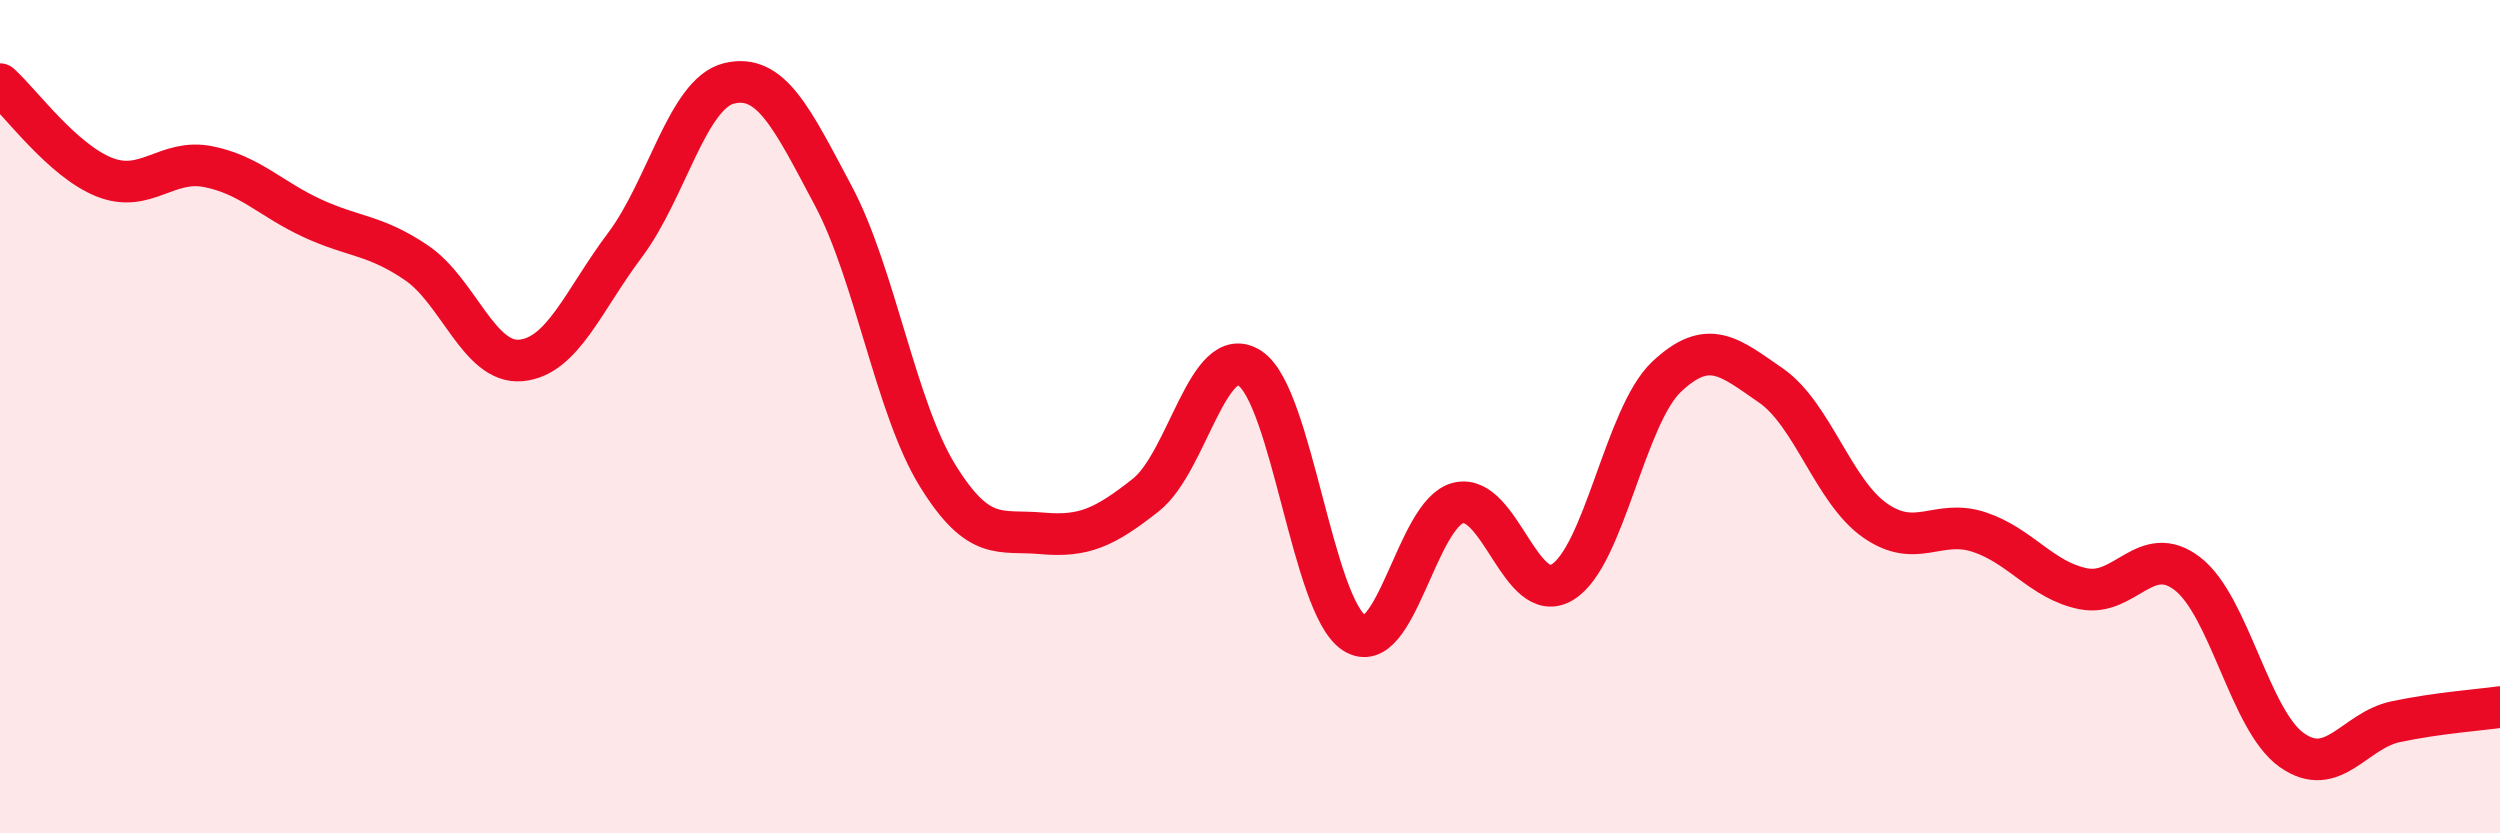 
    <svg width="60" height="20" viewBox="0 0 60 20" xmlns="http://www.w3.org/2000/svg">
      <path
        d="M 0,2.02 C 0.5,2.47 1.5,3.85 2.5,4.25 C 3.5,4.65 4,3.8 5,4 C 6,4.2 6.5,4.78 7.5,5.24 C 8.5,5.7 9,5.63 10,6.31 C 11,6.99 11.5,8.74 12.5,8.65 C 13.5,8.56 14,7.21 15,5.88 C 16,4.55 16.5,2.24 17.5,2 C 18.5,1.76 19,2.82 20,4.7 C 21,6.58 21.5,9.79 22.5,11.41 C 23.5,13.03 24,12.71 25,12.8 C 26,12.89 26.5,12.67 27.5,11.88 C 28.5,11.09 29,8.18 30,8.84 C 31,9.5 31.5,14.54 32.5,15.19 C 33.5,15.84 34,12.31 35,12.07 C 36,11.83 36.5,14.58 37.5,13.97 C 38.5,13.36 39,9.98 40,9.04 C 41,8.1 41.5,8.56 42.5,9.25 C 43.5,9.94 44,11.79 45,12.49 C 46,13.19 46.5,12.44 47.5,12.77 C 48.5,13.1 49,13.93 50,14.13 C 51,14.33 51.5,13 52.5,13.77 C 53.5,14.54 54,17.29 55,18 C 56,18.71 56.5,17.53 57.5,17.32 C 58.5,17.11 59.5,17.04 60,16.97L60 20L0 20Z"
        fill="#EB0A25"
        opacity="0.1"
        stroke-linecap="round"
        stroke-linejoin="round"
      />
      <path
        d="M 0,2.02 C 0.5,2.47 1.5,3.85 2.5,4.25 C 3.5,4.65 4,3.8 5,4 C 6,4.2 6.5,4.78 7.5,5.24 C 8.5,5.7 9,5.63 10,6.31 C 11,6.99 11.5,8.74 12.5,8.65 C 13.5,8.56 14,7.21 15,5.88 C 16,4.55 16.5,2.24 17.5,2 C 18.5,1.76 19,2.82 20,4.7 C 21,6.58 21.5,9.79 22.5,11.41 C 23.5,13.03 24,12.71 25,12.8 C 26,12.89 26.5,12.67 27.5,11.88 C 28.5,11.09 29,8.18 30,8.84 C 31,9.5 31.5,14.54 32.5,15.19 C 33.5,15.84 34,12.31 35,12.07 C 36,11.83 36.5,14.58 37.5,13.97 C 38.5,13.36 39,9.98 40,9.04 C 41,8.1 41.5,8.56 42.5,9.25 C 43.5,9.94 44,11.79 45,12.49 C 46,13.19 46.5,12.44 47.5,12.77 C 48.5,13.1 49,13.93 50,14.13 C 51,14.33 51.5,13 52.5,13.77 C 53.5,14.54 54,17.29 55,18 C 56,18.71 56.5,17.53 57.5,17.32 C 58.5,17.11 59.5,17.04 60,16.97"
        stroke="#EB0A25"
        stroke-width="1"
        fill="none"
        stroke-linecap="round"
        stroke-linejoin="round"
      />
    </svg>
  